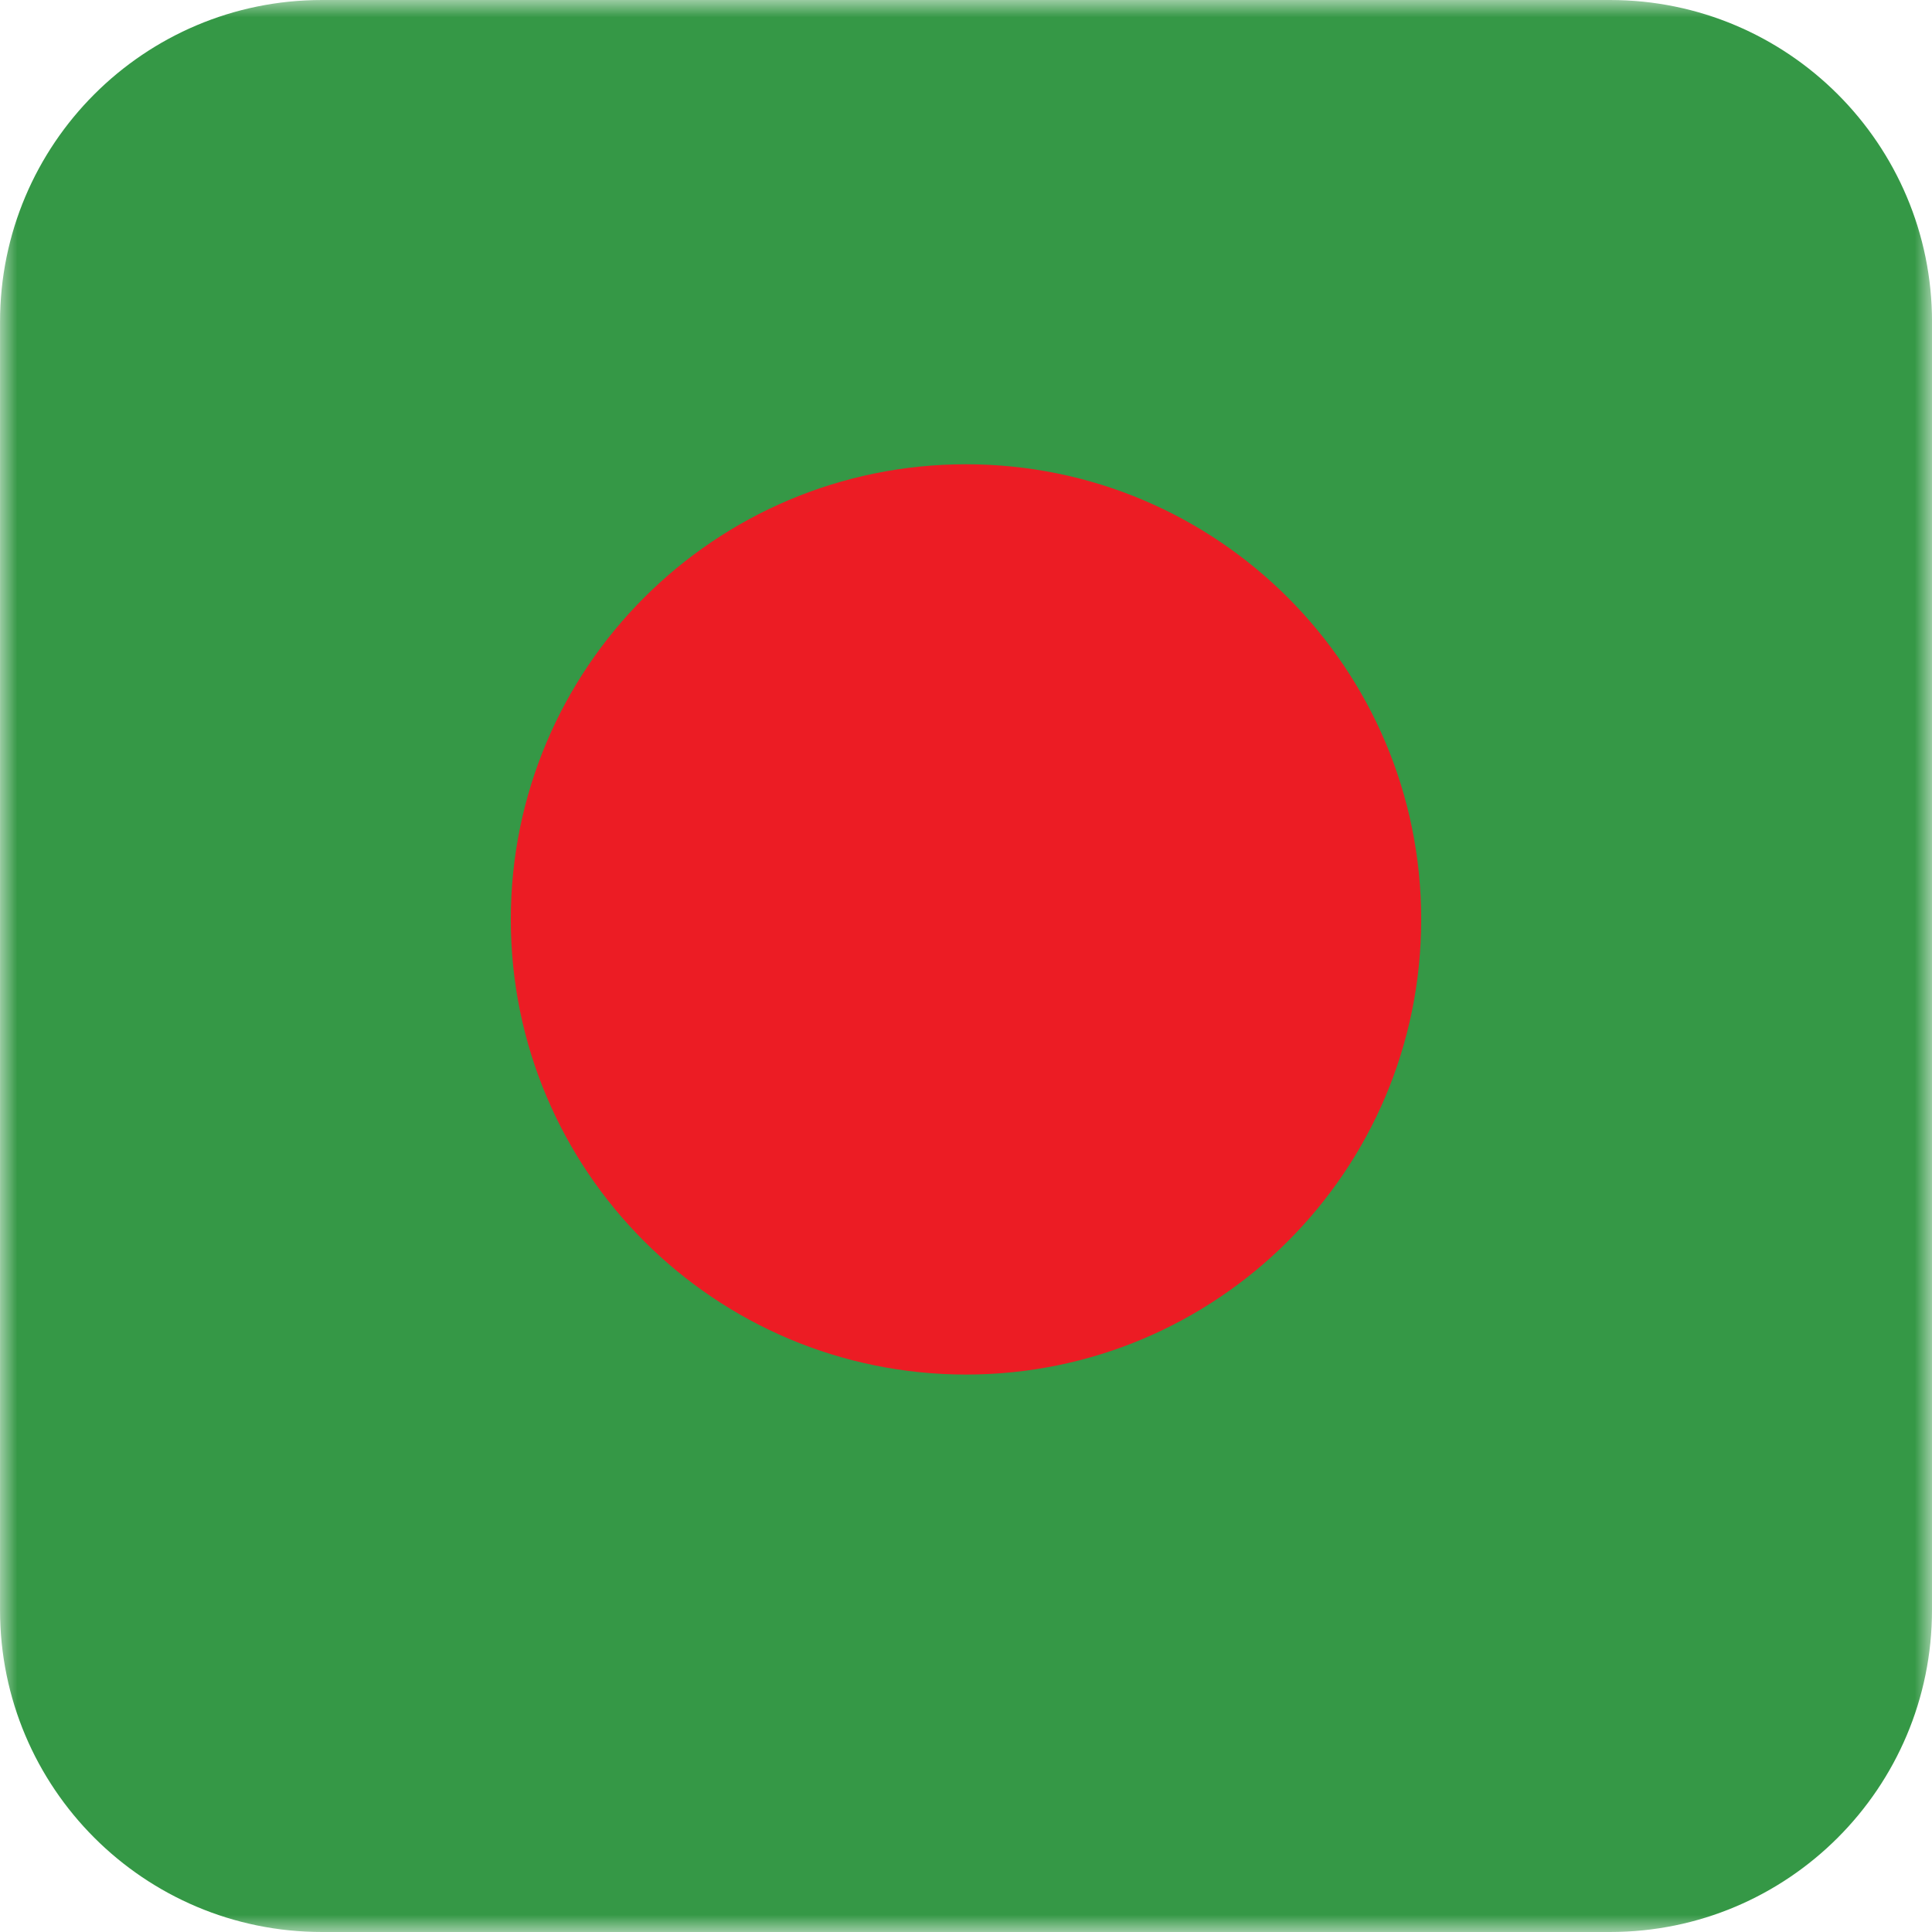 <svg xmlns="http://www.w3.org/2000/svg" xmlns:xlink="http://www.w3.org/1999/xlink" width="56" height="56" viewBox="0 0 56 56">
    <defs>
        <path id="jghxkhmw8a" d="M0.001 0L56 0 56 56 0.001 56z"/>
    </defs>
    <g fill="none" fill-rule="evenodd">
        <g>
            <g>
                <g transform="translate(-855, -1186) translate(855, 1186)">
                    <mask id="vphrjfglgb" fill="#fff">
                        <use xlink:href="#jghxkhmw8a"/>
                    </mask>
                    <path fill="#359846" d="M56 9.334v37.333C56 51.824 51.825 56 46.668 56H9.334C4.177 56 .001 51.824.001 46.667V9.334C0 4.177 4.177 0 9.334 0h37.333c5.157 0 9.334 4.177 9.334 9.334" mask="url(#vphrjfglgb)"/>
                </g>
                <path fill="#EC1C24" d="M41.194 26.65c0 7.286-5.908 13.192-13.193 13.192-7.287 0-13.195-5.906-13.195-13.193 0-7.284 5.908-13.192 13.195-13.192 7.285 0 13.193 5.908 13.193 13.192" transform="translate(-855, -1186) translate(855, 1186)"/>
            </g>
        </g>
    </g>
</svg>
